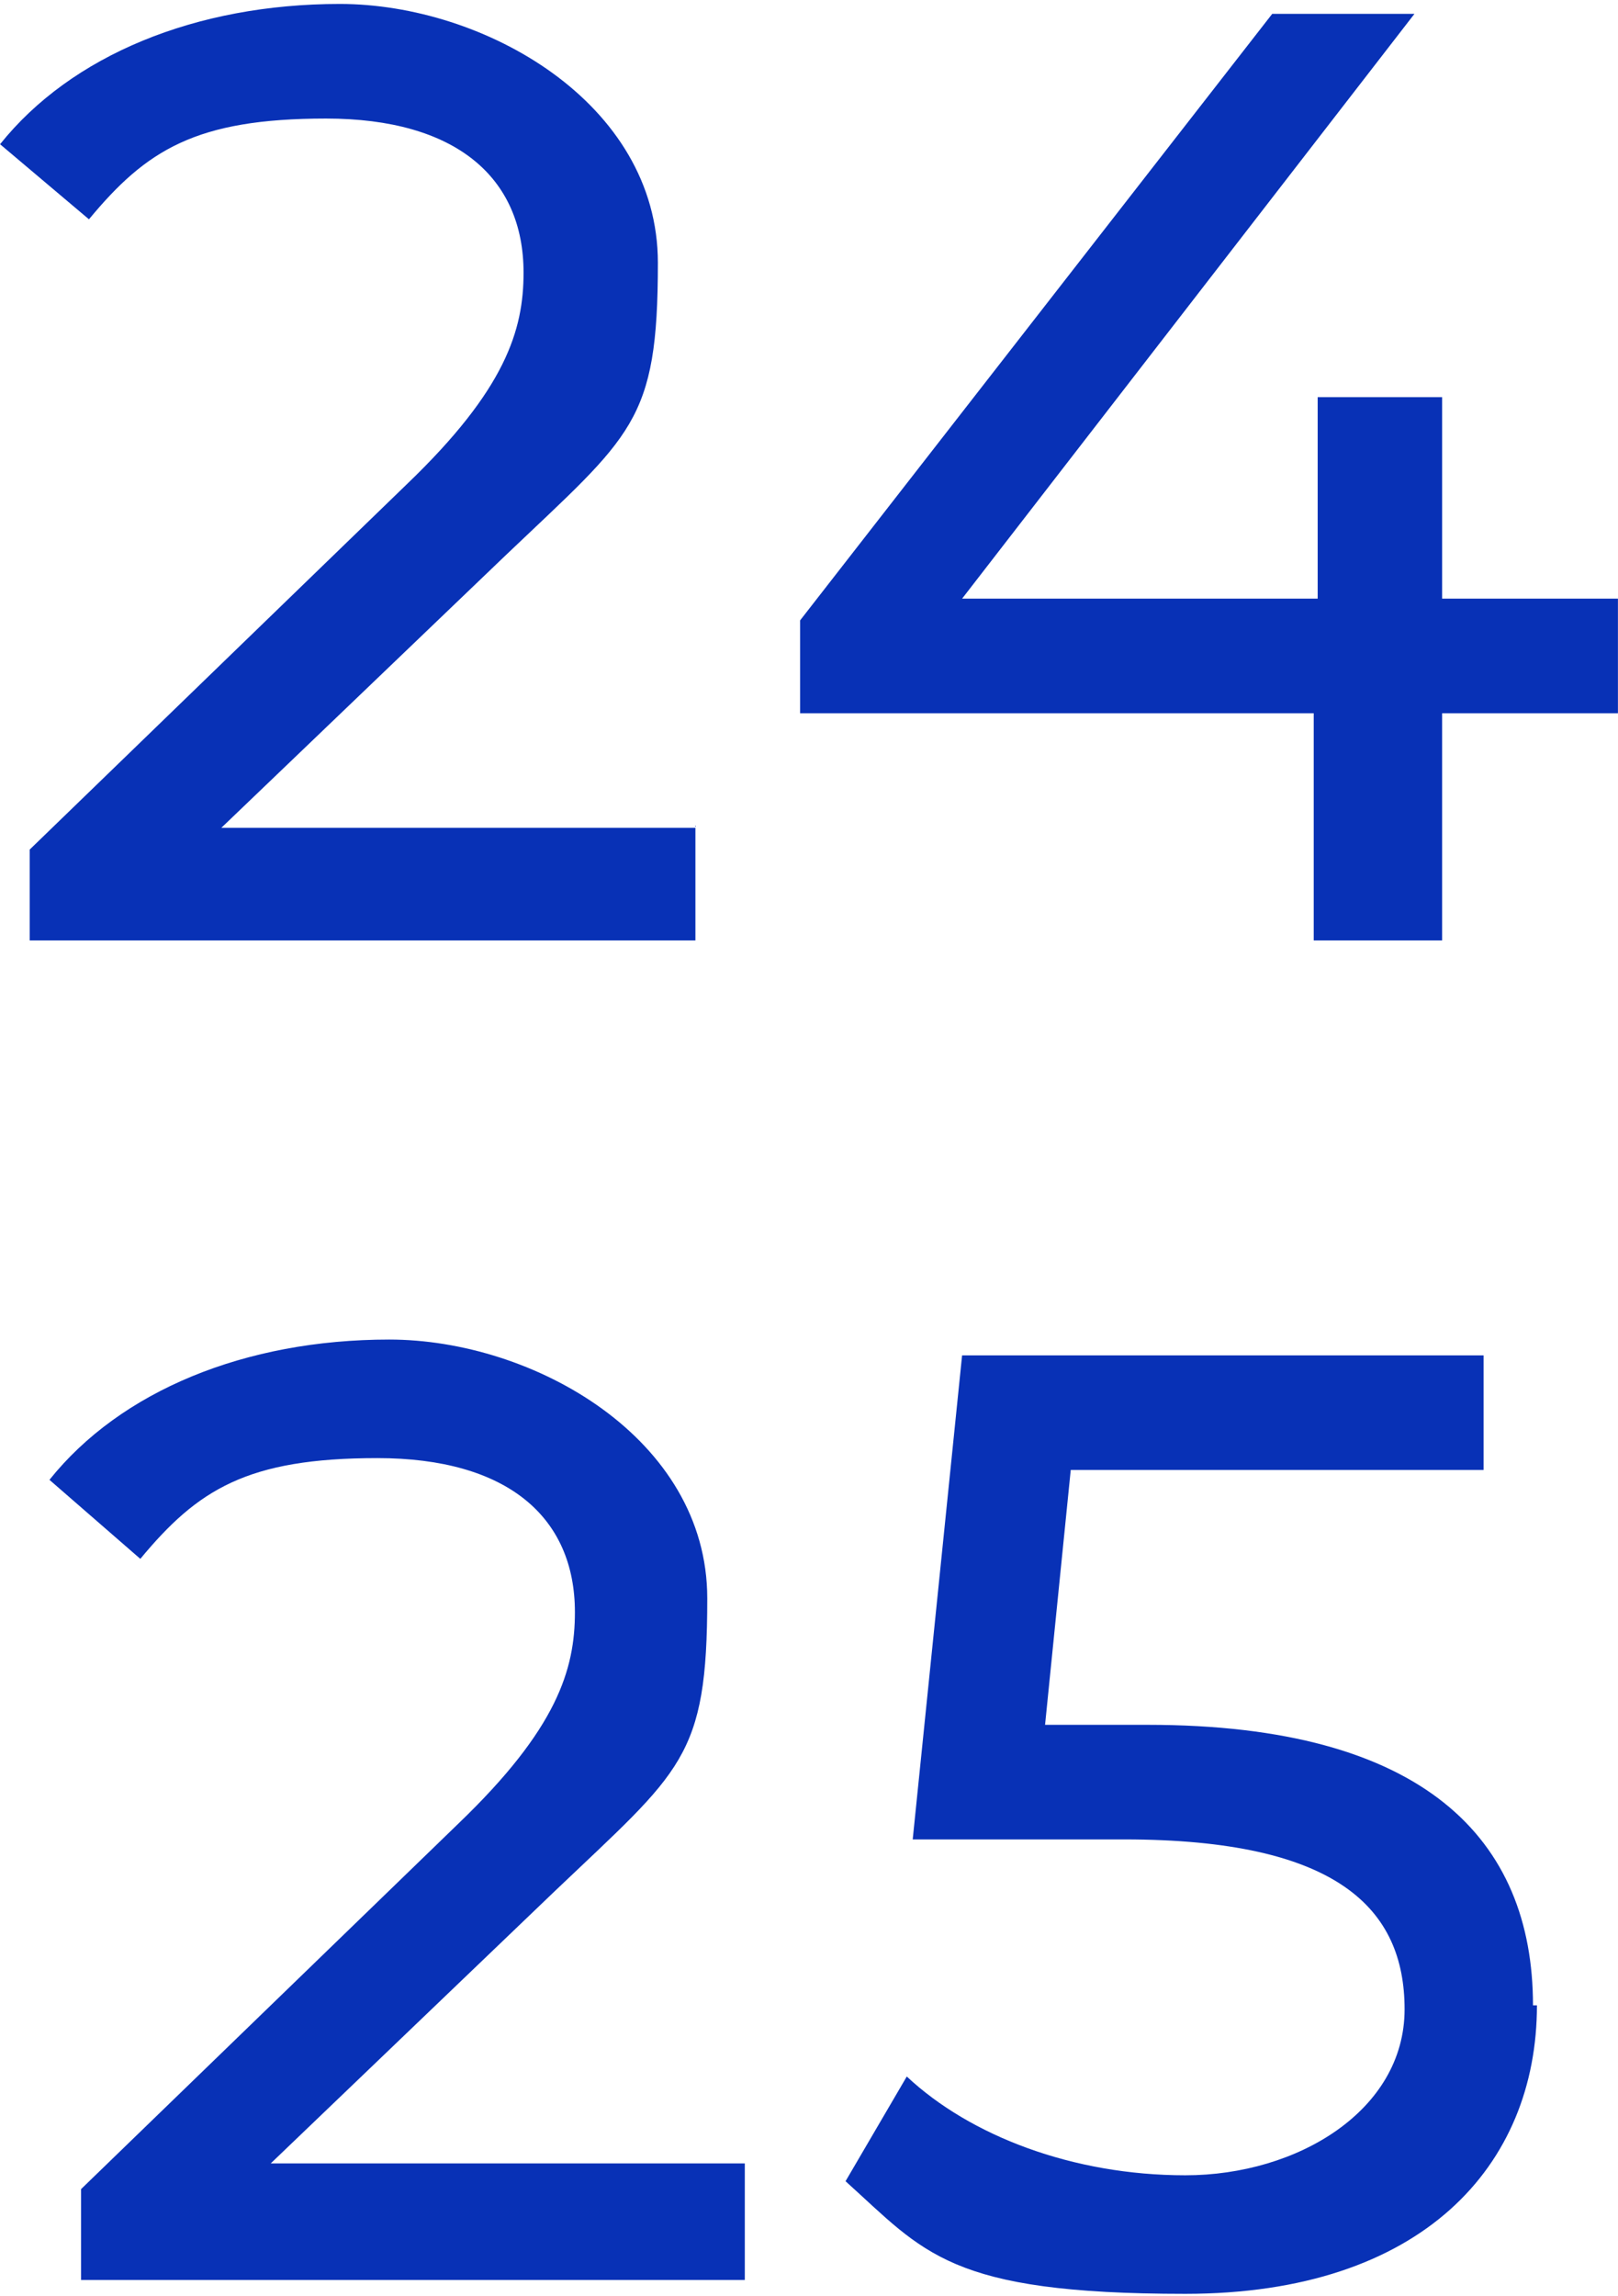 <?xml version="1.0" encoding="UTF-8"?>
<svg id="Capa_1" xmlns="http://www.w3.org/2000/svg" width="28.9mm" height="41mm" version="1.1" viewBox="0 0 81.9 116.2">
  <!-- Generator: Adobe Illustrator 29.5.1, SVG Export Plug-In . SVG Version: 2.1.0 Build 141)  -->
  <defs>
    <style>
      .st0 {
        fill: #0831b6;
      }
    </style>
  </defs>
  <path class="st0" d="M35.2,41.8v5.8H1.5v-4.6l19.1-18.5c5-4.8,5.9-7.8,5.9-10.7,0-4.8-3.4-7.8-10-7.8s-9.1,1.6-12,5.1L0,7.3C3.6,2.8,9.9.2,17.2.2s16.1,5,16.1,13.1-1.3,8.7-7.7,14.8l-14.4,13.8s24,0,24,0Z"/>
  <path class="st0" d="M81.9,36.1h-8.9v11.5h-6.5v-11.5h-26v-4.7L64.4.7h7.2l-22.9,29.6h18v-10.2h6.3v10.2h8.9v5.8h.2Z"/>
  <path class="st0" d="M37.7,109.6v5.8H4.1v-4.6l19.1-18.5c5-4.8,5.9-7.8,5.9-10.7,0-4.8-3.4-7.8-10-7.8s-9.1,1.6-12,5.1l-4.6-4c3.6-4.5,9.9-7.1,17.2-7.1s16.1,5,16.1,13.1-1.3,8.7-7.7,14.8l-14.4,13.8h24,0Z"/>
  <path class="st0" d="M77.8,101.5c0,8.1-5.8,14.6-17.8,14.6s-13.2-2.1-17.2-5.7l3.1-5.3c3.2,3,8.4,5,14.1,5s11.1-3.3,11.1-8.4-3.4-8.6-14.2-8.6h-10.7l2.5-24.5h26.4v5.8h-20.9l-1.3,12.9h5.2c14,0,19.5,5.8,19.5,14.2h0Z"/>
</svg>
